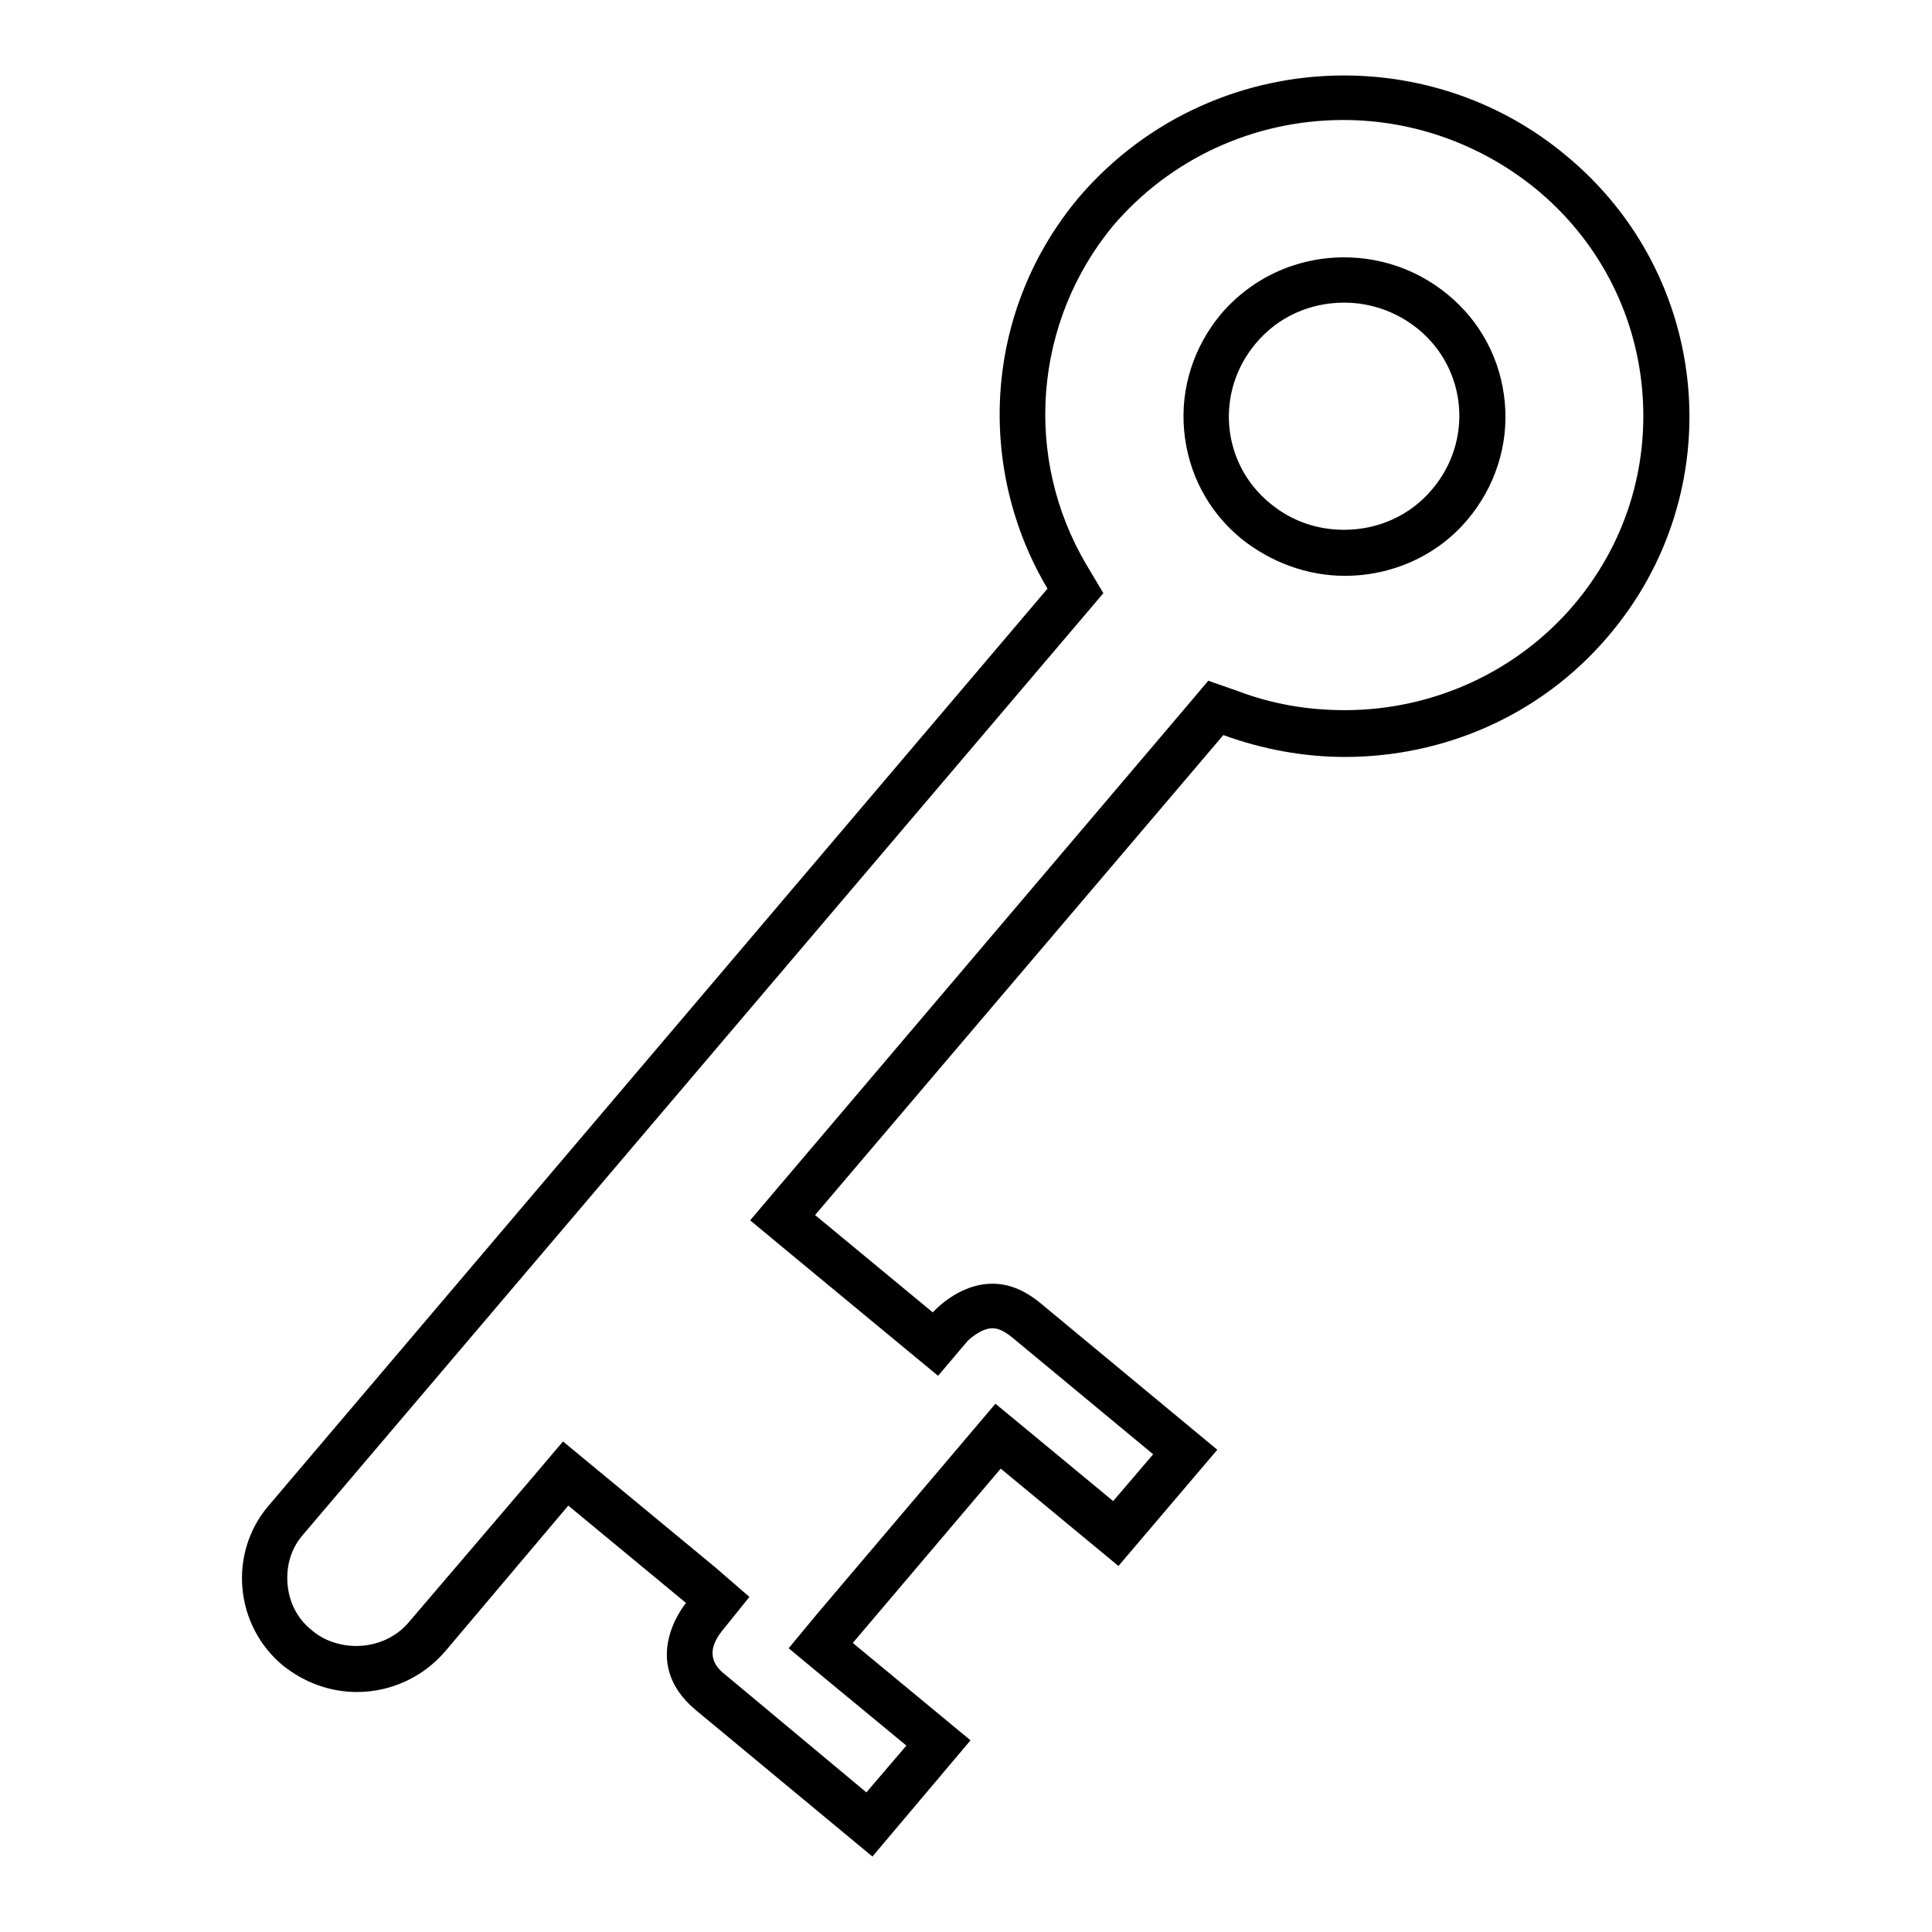 <?xml version="1.0" encoding="utf-8"?>
<!-- Svg Vector Icons : http://www.onlinewebfonts.com/icon -->
<!DOCTYPE svg PUBLIC "-//W3C//DTD SVG 1.1//EN" "http://www.w3.org/Graphics/SVG/1.1/DTD/svg11.dtd">
<svg version="1.1" xmlns="http://www.w3.org/2000/svg" xmlns:xlink="http://www.w3.org/1999/xlink" x="0px" y="0px" viewBox="0 0 256 256" enable-background="new 0 0 256 256" xml:space="preserve">
<g><g><path fill="#000000" d="M114.8,237.5l5.3-6.2l-10.9-9l-4.7-3.9l3.9-4.7l19.6-23.1l3.9-4.6l4.6,3.8l11,9.1l5.3-6.2l-18.7-15.5c-1-0.8-1.8-1.2-2.6-1.2c-1.4,0-2.9,1.3-3.3,1.7l-3.9,4.6l-4.6-3.8l-15.6-12.9l-4.7-3.9l3.9-4.6l54.1-63.7l2.7-3.2l4,1.4c4.5,1.7,9.2,2.5,14.1,2.5c11.7,0,22.8-5.1,30.3-13.9c6.8-8,10-18.1,9.1-28.5c-0.9-10.4-5.9-19.9-14-26.6c-7.2-5.9-16.2-9.2-25.6-9.2c-11.8,0-22.9,5.1-30.5,14C137,42.6,135.5,60.6,144,74.9l2.2,3.7l-2.8,3.3L40.2,203.3c-1.6,1.8-2.3,4.1-2.1,6.6c0.2,2.4,1.3,4.6,3.2,6.1c1.6,1.4,3.8,2.1,5.9,2.1c2.8,0,5.4-1.2,7.1-3.3l16.4-19.2l3.9-4.6l4.6,3.8l15.6,12.9l4.5,3.9l-3.7,4.6c-2.5,3.2-0.4,5,0.5,5.7L114.8,237.5 M178.1,34.1c5,0,9.8,1.7,13.7,4.9c4.4,3.6,7.1,8.7,7.6,14.4c0.5,5.6-1.3,11.1-4.9,15.4c-4,4.8-10,7.5-16.3,7.5c-5,0-9.8-1.8-13.7-4.9c-4.4-3.6-7.1-8.7-7.6-14.4c-0.5-5.6,1.3-11.1,4.9-15.4C165.9,36.8,171.8,34.1,178.1,34.1 M115.6,246l-23.4-19.4c-7.8-6.5-1.3-14.2-1.3-14.2l-15.6-12.9L59,218.8c-3,3.5-7.3,5.4-11.7,5.4c-3.5,0-6.9-1.2-9.8-3.5c-6.4-5.3-7.3-14.9-1.9-21.2L138.8,78c-9.5-16-8.5-36.8,4.2-51.9c9.1-10.6,22-16.1,35.1-16.1c10.4,0,20.9,3.5,29.4,10.6c19.4,16,21.9,44.6,5.6,63.7c-9,10.6-21.9,16-34.9,16c-5.4,0-10.9-1-16.1-2.9l-54.1,63.6l15.6,12.9c0,0,3.3-3.8,7.9-3.8c2,0,4.1,0.7,6.4,2.6l23.4,19.4l-13.1,15.4l-15.6-12.9l-19.6,23.1l15.6,12.9L115.6,246L115.6,246L115.6,246z M178.1,40.1c-4.4,0-8.7,1.8-11.7,5.4c-5.4,6.4-4.6,15.9,1.9,21.2c2.9,2.4,6.3,3.5,9.8,3.5c4.4,0,8.7-1.8,11.7-5.4c5.4-6.4,4.6-15.9-1.9-21.2C185.1,41.3,181.6,40.1,178.1,40.1L178.1,40.1L178.1,40.1z"/></g></g>
</svg>